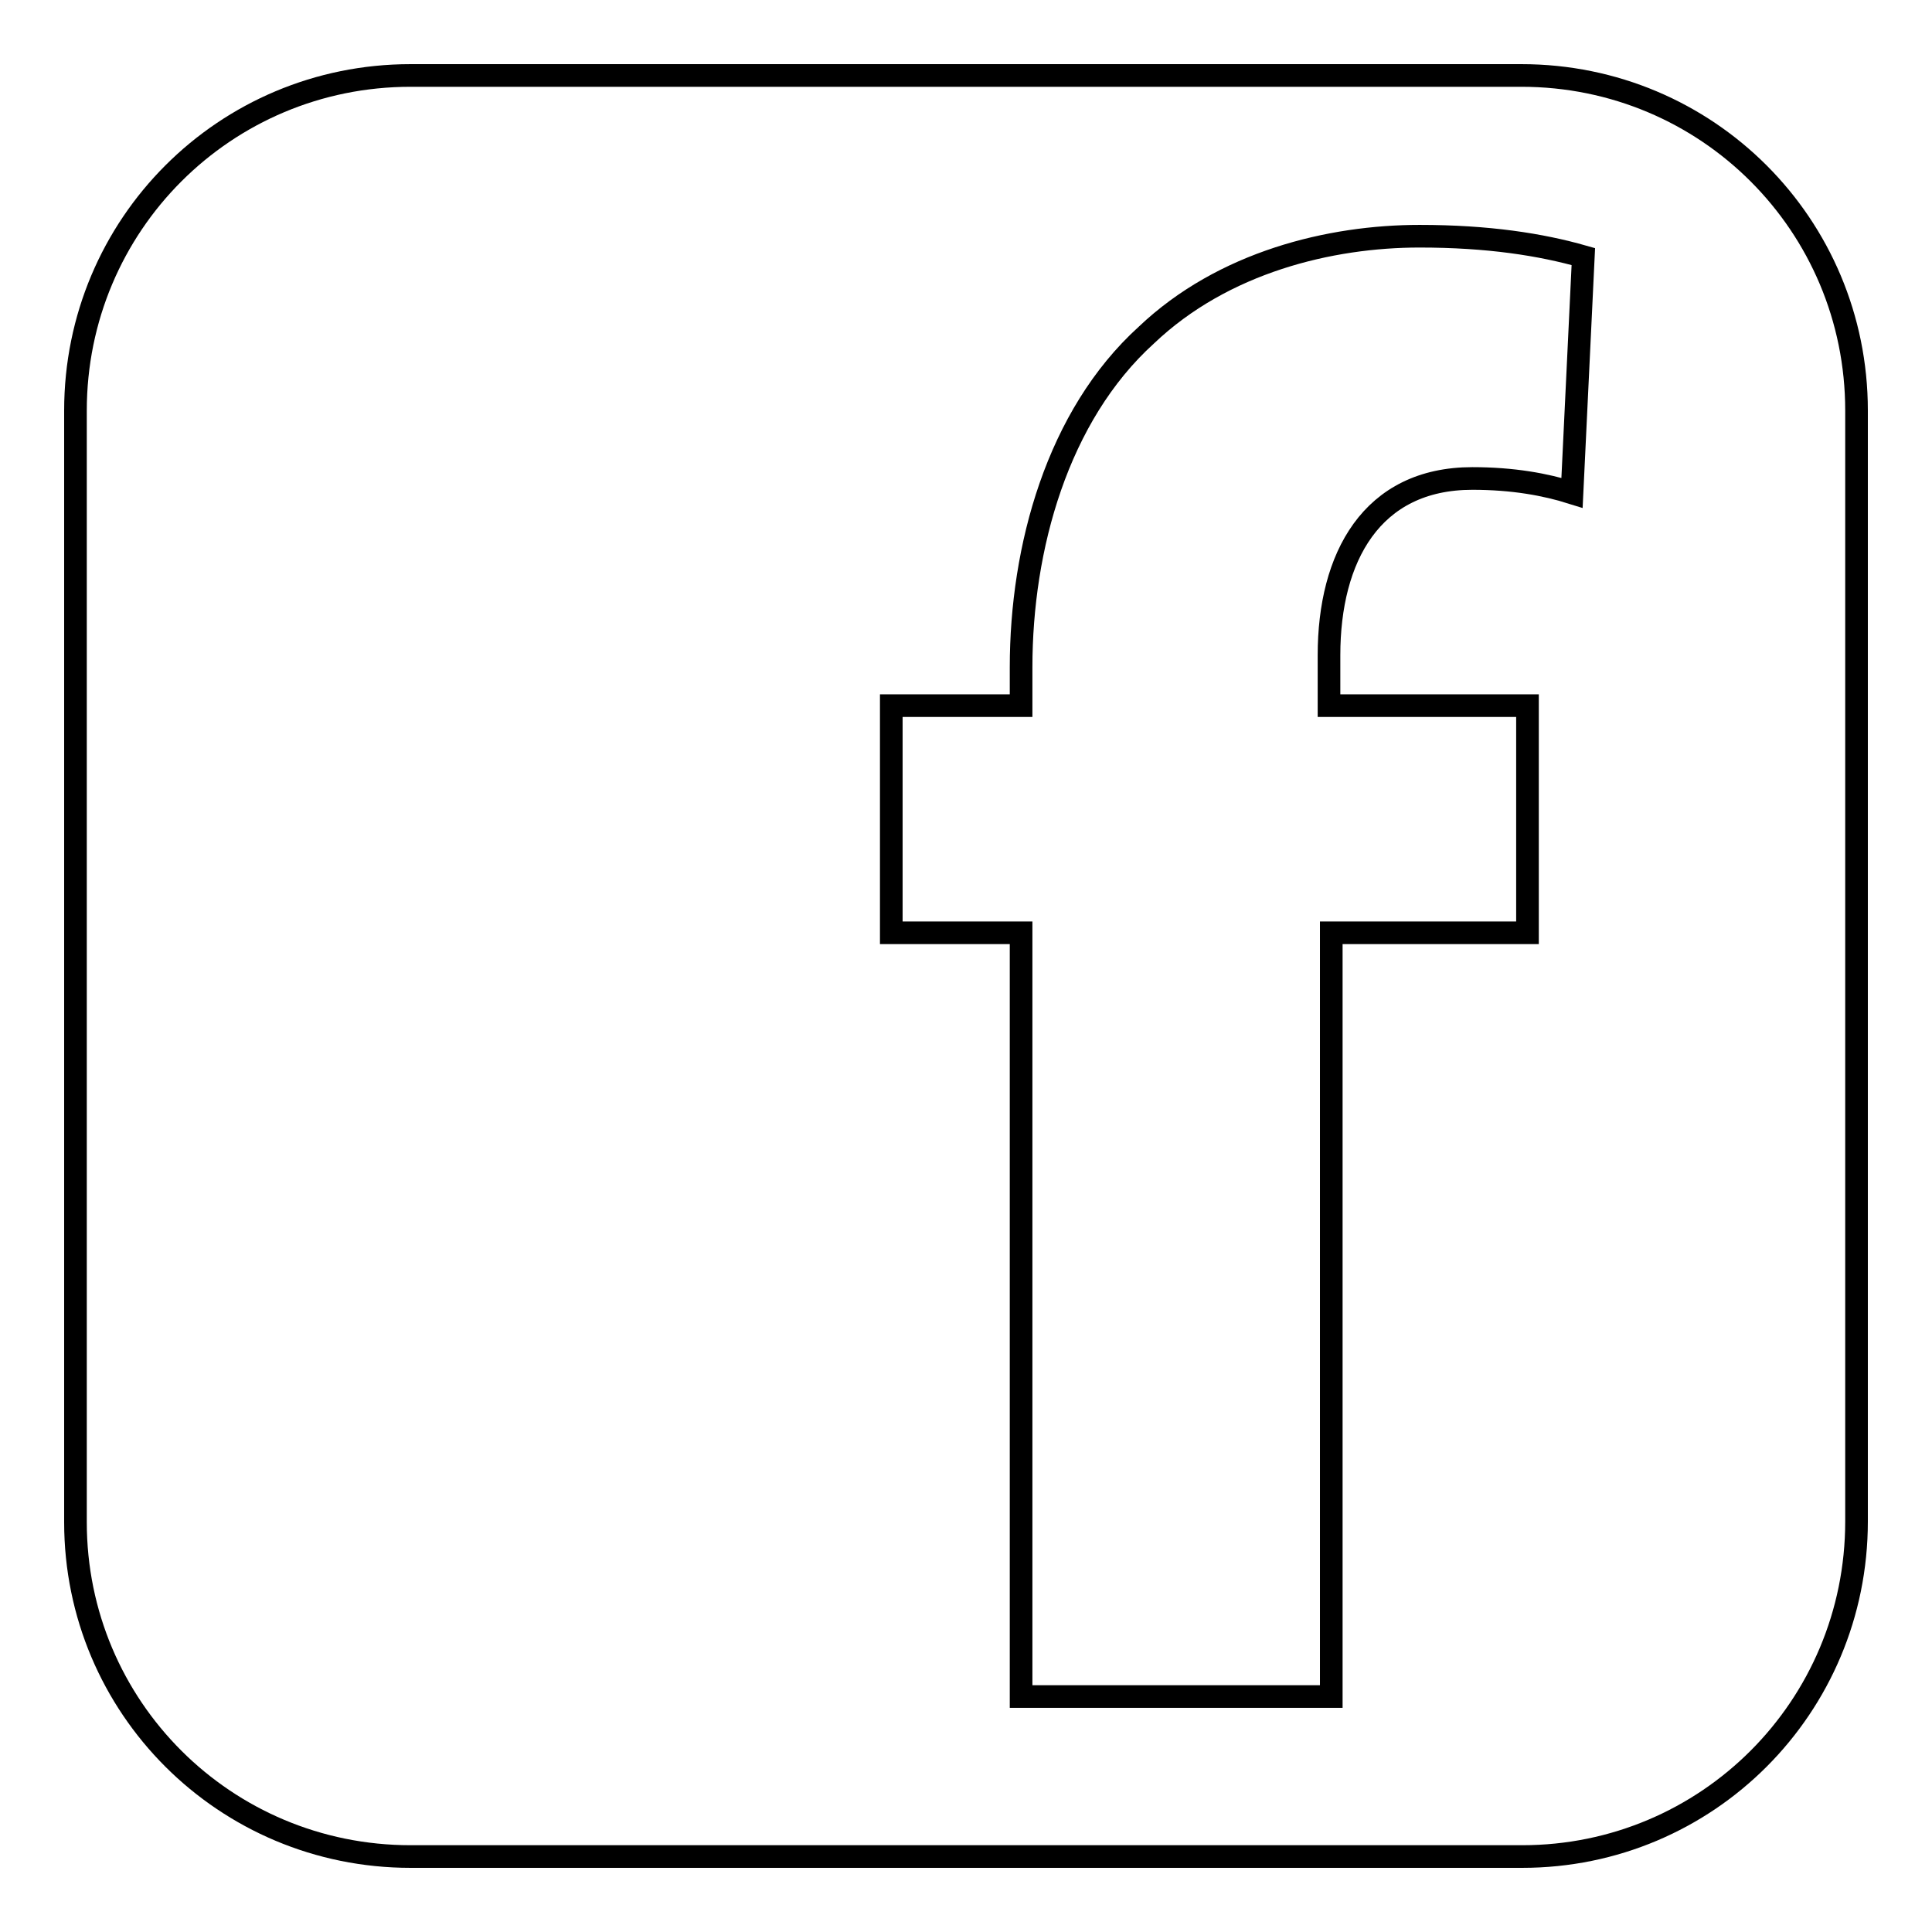 <?xml version="1.0" encoding="utf-8"?>
<!-- Svg Vector Icons : http://www.onlinewebfonts.com/icon -->
<!DOCTYPE svg PUBLIC "-//W3C//DTD SVG 1.1//EN" "http://www.w3.org/Graphics/SVG/1.1/DTD/svg11.dtd">
<svg version="1.1" xmlns="http://www.w3.org/2000/svg" xmlns:xlink="http://www.w3.org/1999/xlink" x="0px" y="0px" viewBox="0 0 256 256" enable-background="new 0 0 256 256" xml:space="preserve">
<g><g><path stroke-width="3" fill-opacity="0" stroke="#000000"  d="M201.6,10H54.4C29.8,10,10,29.8,10,54.4v147.3c0,24.5,19.8,44.3,44.4,44.3h147.3c24.5,0,44.3-19.8,44.3-44.4V54.4C246,29.8,226.2,10,201.6,10z M208.3,65.3c-3.5-1.1-7.8-1.9-13.2-1.9c-13.4,0-19,10.5-19,23.4v6.7h26.3v30.1h-26v101.2h-41.1V123.6h-17.2V93.5h17.2v-5.1c0-15.8,4.8-33.3,16.6-44c10.2-9.7,24.4-13.1,36.2-13.1c9.1,0,16.1,1.1,21.7,2.7L208.3,65.3z"/></g></g>
</svg>